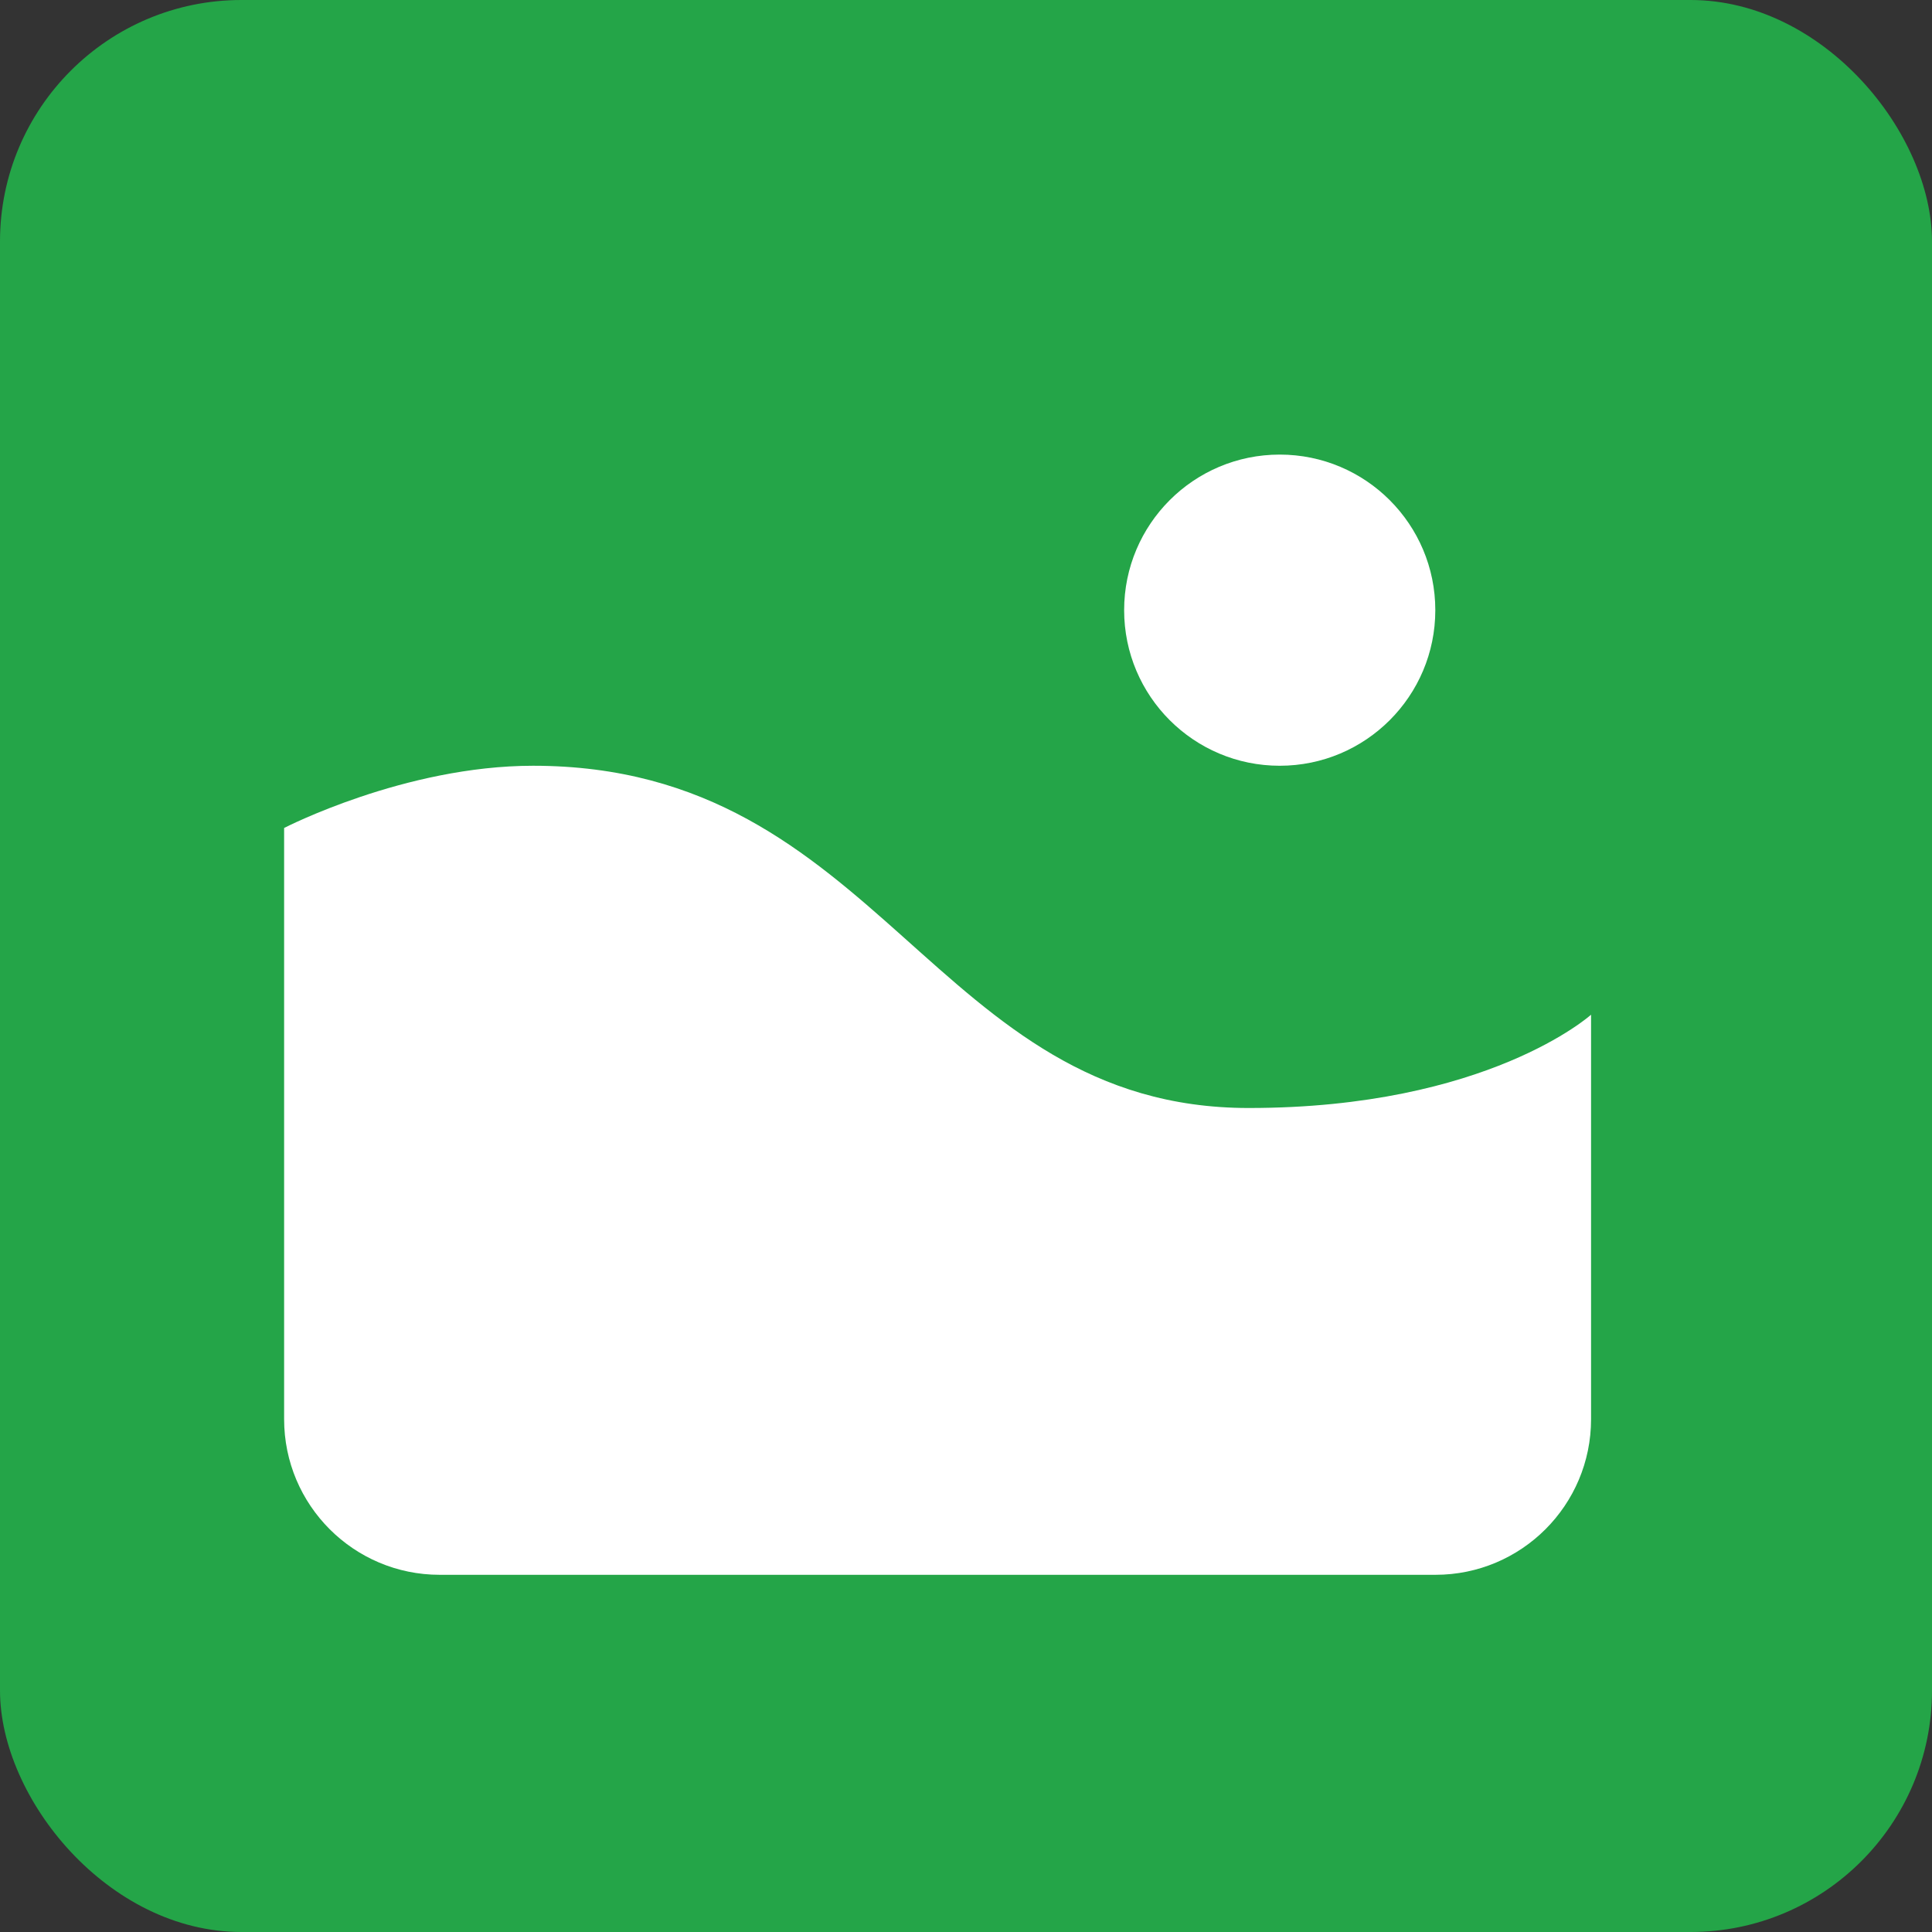 <svg xmlns="http://www.w3.org/2000/svg" width="34" height="34" viewBox="0 0 34 34" fill="none"><rect x="0" y="0" width="34" height="34" fill="#333333" stroke="none"/><rect width="34" height="34" rx="4.25" fill="#24A548"></rect><path d="M22.521 13.476C24.033 13.476 25.259 12.25 25.259 10.738C25.259 9.226 24.033 8 22.521 8C21.009 8 19.783 9.226 19.783 10.738C19.783 12.25 21.009 13.476 22.521 13.476ZM21.976 19.499C16.412 19.499 15.518 13.476 9.381 13.476C7.12 13.476 5 14.571 5 14.571V24.975C5 26.488 6.226 27.714 7.738 27.714H25.262C26.774 27.714 28 26.488 28 24.976V17.857C28 17.857 26.18 19.499 21.976 19.499Z" fill="white"></path></svg>